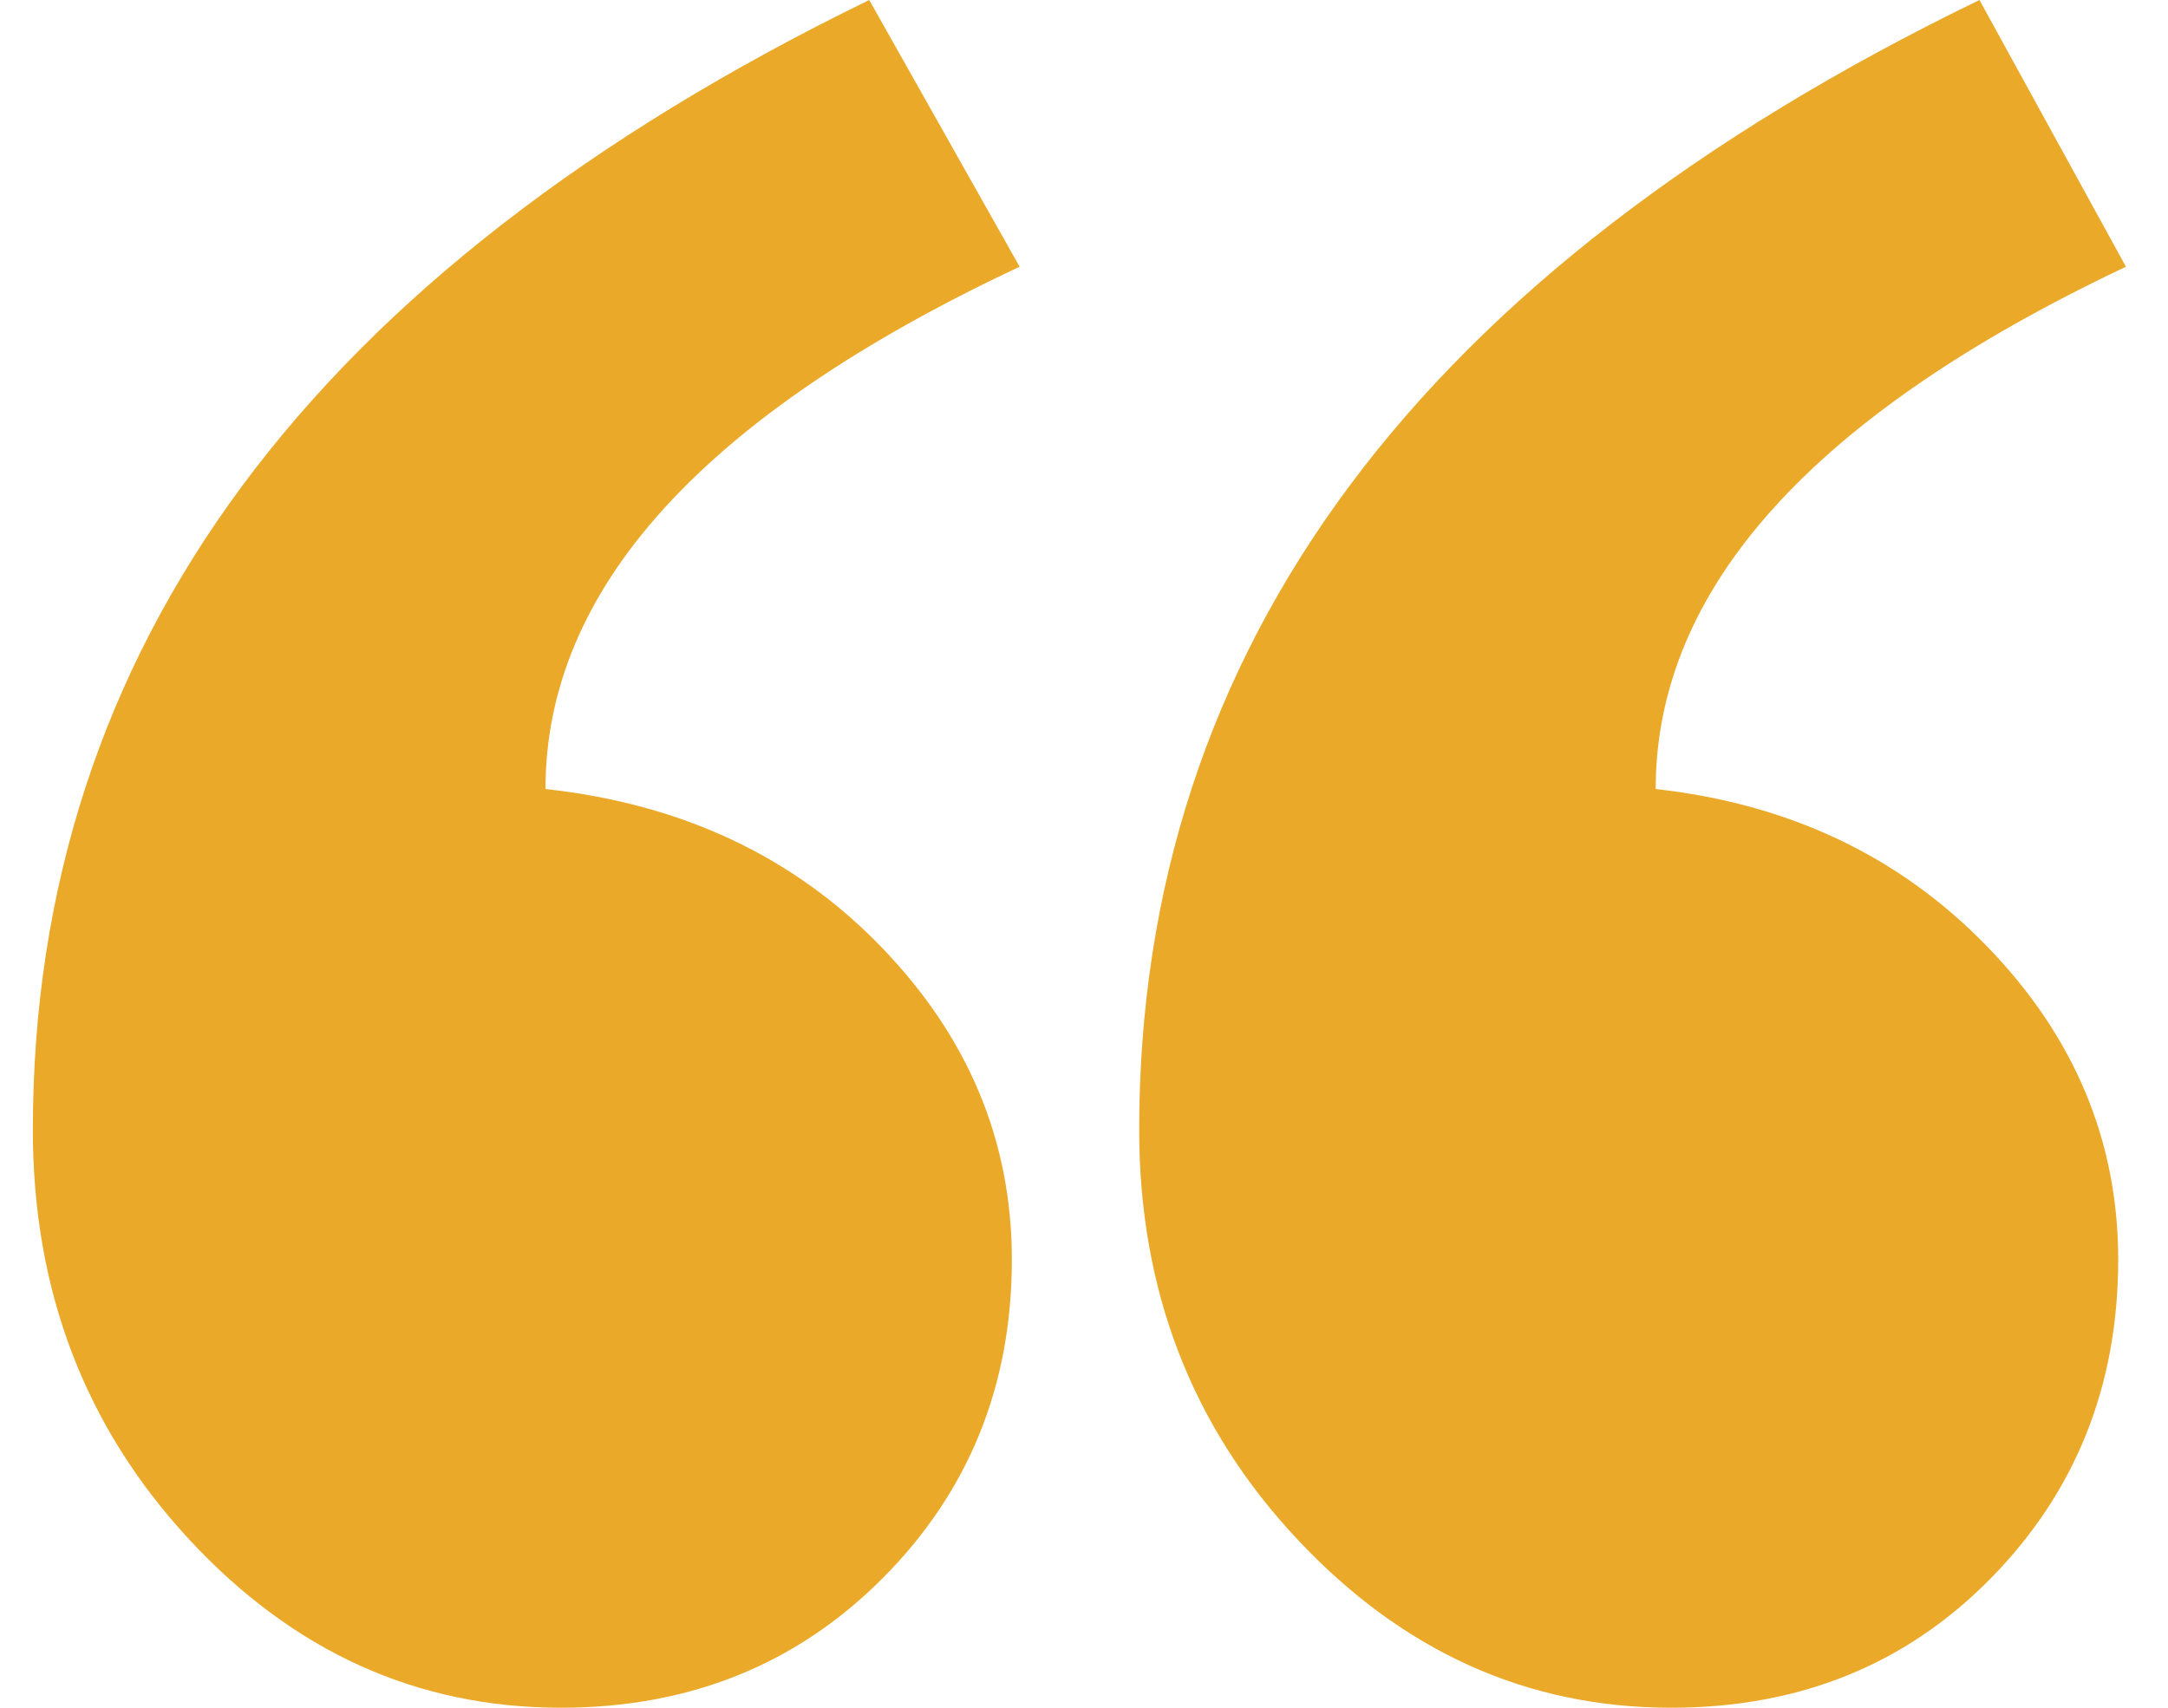 <svg width="33" height="26" viewBox="0 0 33 26" fill="none" xmlns="http://www.w3.org/2000/svg">
<g clip-path="url(#clip0_50_285)">
<path fill-rule="evenodd" clip-rule="evenodd" d="M32.36 4.061C27.588 6.317 25.202 8.967 25.202 12.013C27.236 12.239 28.918 13.038 30.247 14.41C31.577 15.782 32.242 17.371 32.242 19.176C32.242 21.093 31.597 22.71 30.306 24.026C29.015 25.342 27.392 26 25.437 26C23.246 26 21.349 25.145 19.746 23.434C18.142 21.723 17.34 19.646 17.34 17.202C17.34 9.87 21.603 4.136 30.13 0L32.36 4.061ZM15.52 4.061C10.709 6.317 8.303 8.967 8.303 12.013C10.376 12.239 12.078 13.038 13.407 14.41C14.737 15.782 15.402 17.371 15.402 19.176C15.402 21.093 14.747 22.71 13.437 24.026C12.127 25.342 10.493 26 8.538 26C6.347 26 4.46 25.145 2.876 23.434C1.292 21.723 0.5 19.646 0.5 17.202C0.5 9.87 4.744 4.136 13.231 0L15.52 4.061Z" fill="#EAA928"/>
</g>
<defs>
<clipPath id="clip0_50_285">
<rect width="32" height="26" fill="white" transform="translate(0.5)"/>
</clipPath>
</defs>
</svg>

